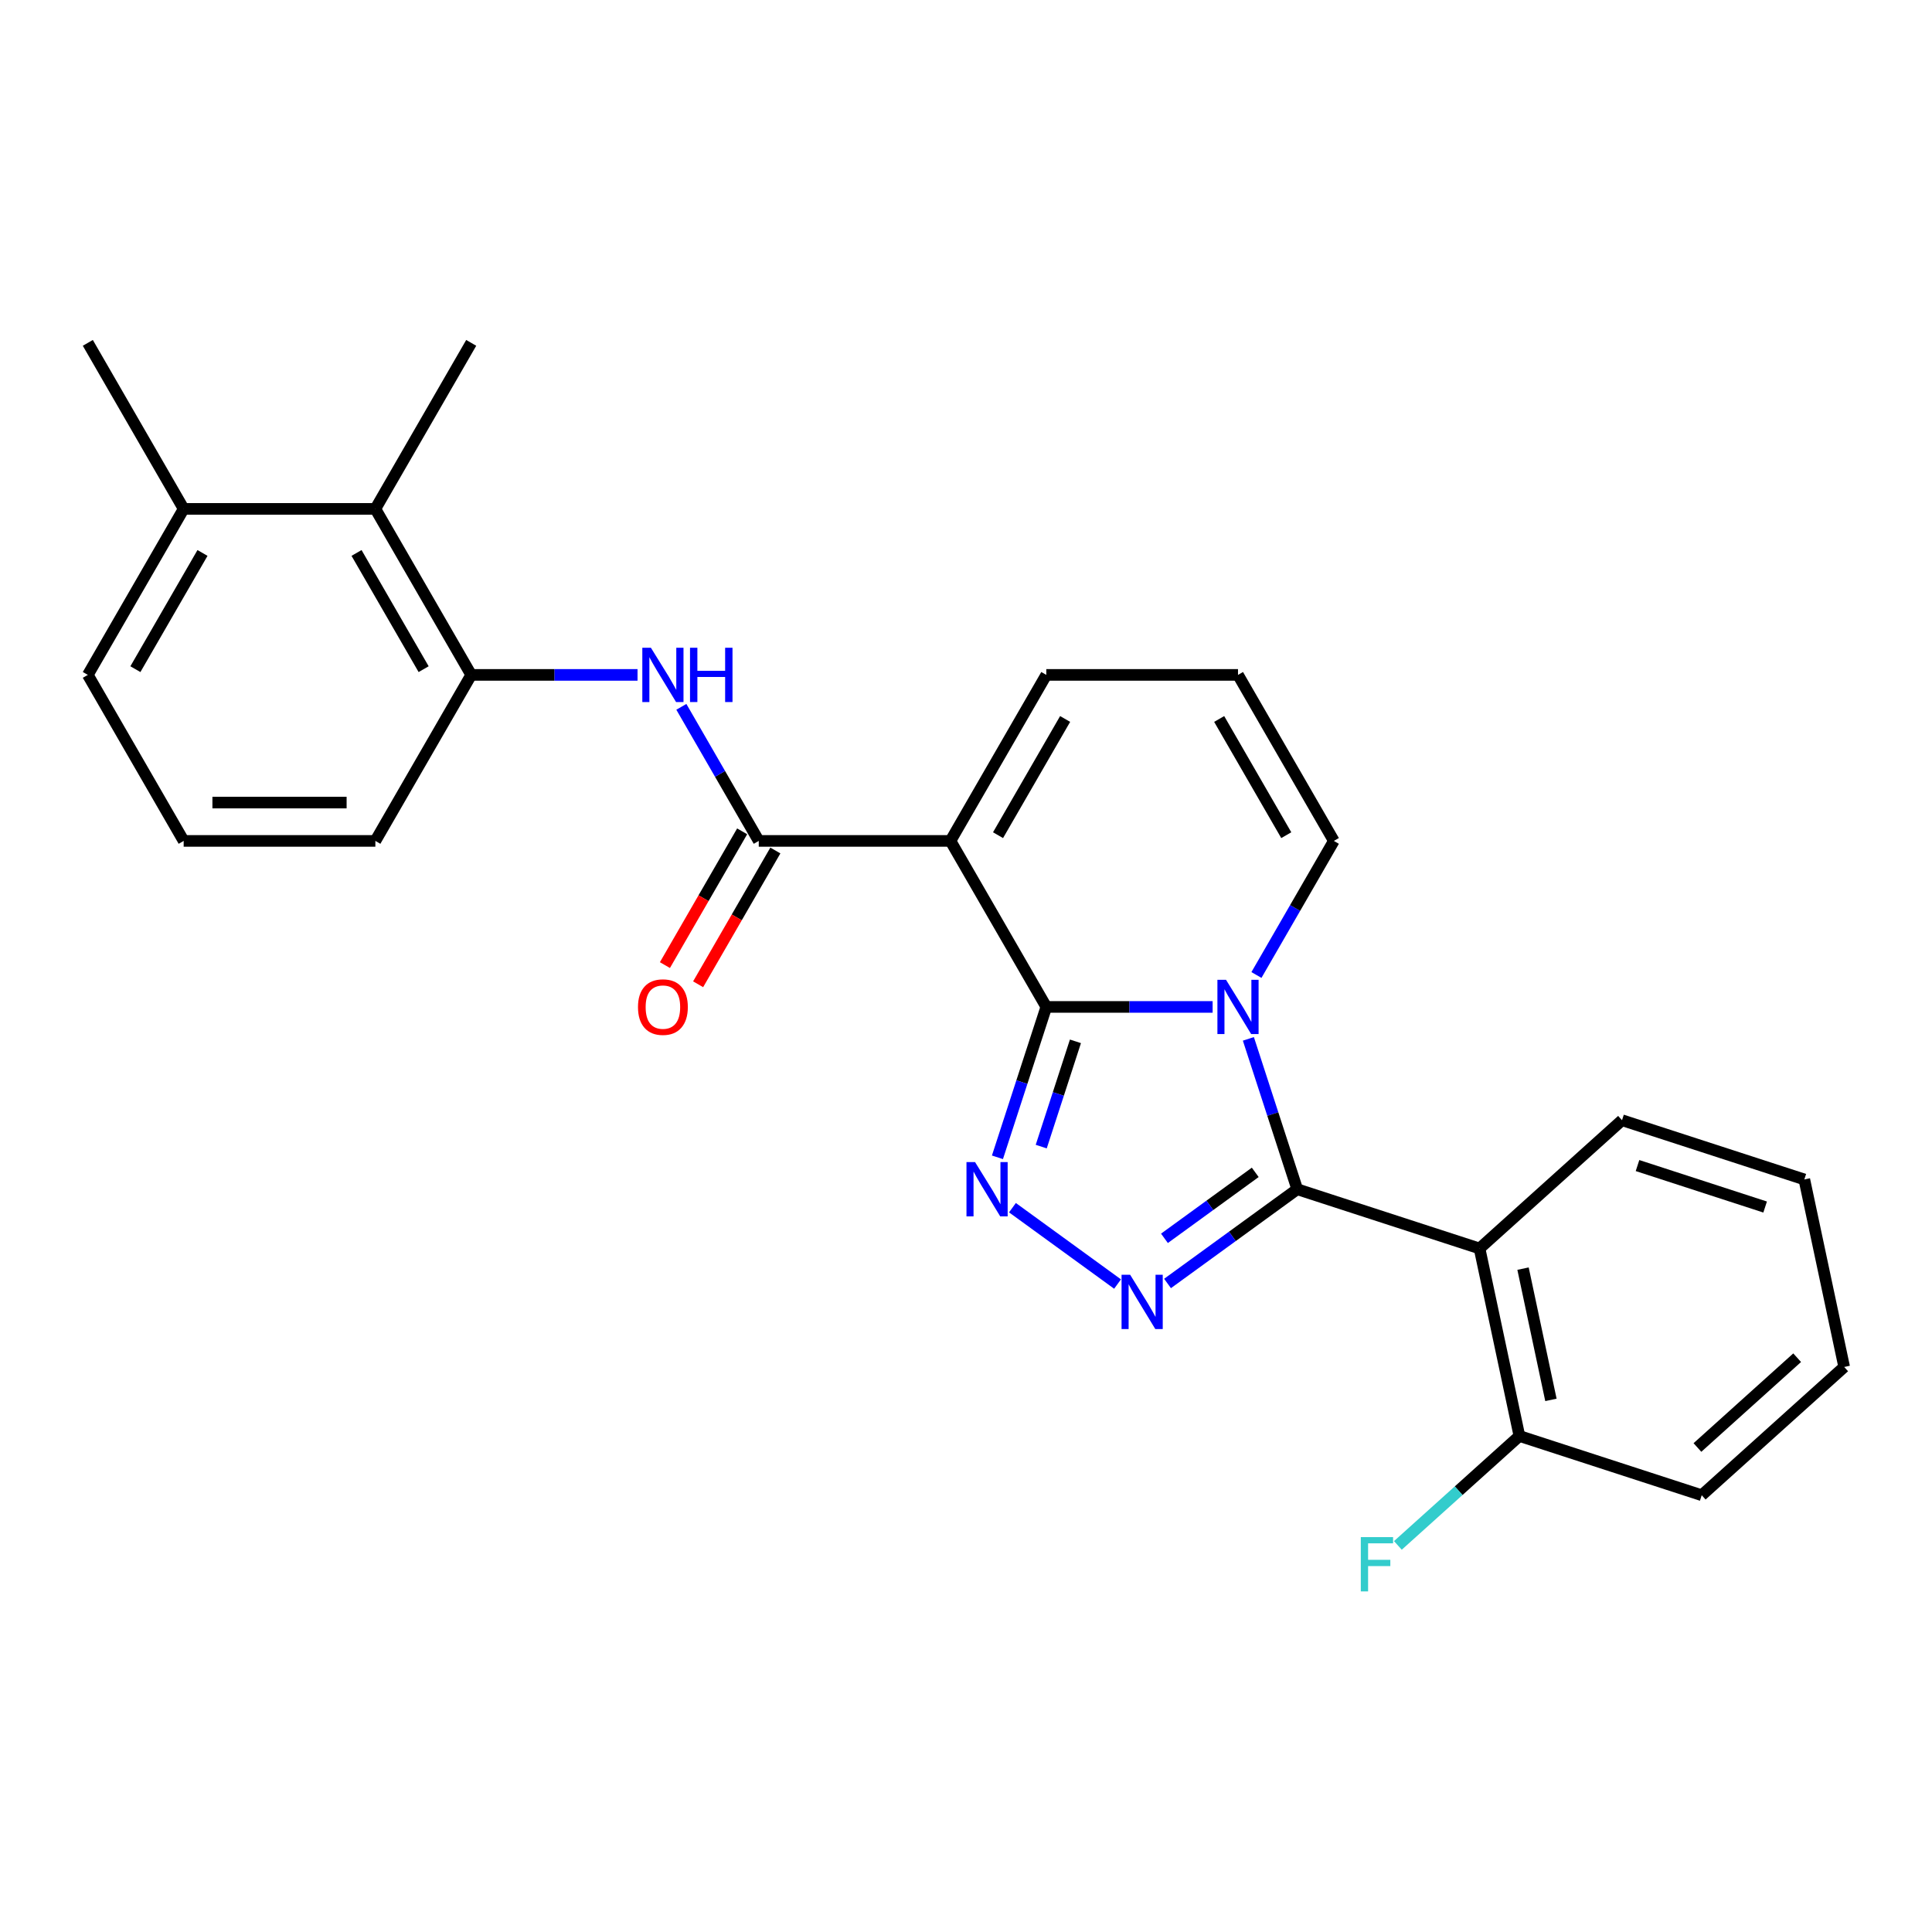 <?xml version='1.0' encoding='iso-8859-1'?>
<svg version='1.1' baseProfile='full'
              xmlns='http://www.w3.org/2000/svg'
                      xmlns:rdkit='http://www.rdkit.org/xml'
                      xmlns:xlink='http://www.w3.org/1999/xlink'
                  xml:space='preserve'
width='1000px' height='1000px' viewBox='0 0 1000 1000'>
<!-- END OF HEADER -->
<rect style='opacity:1.0;fill:#FFFFFF;stroke:none' width='1000' height='1000' x='0' y='0'> </rect>
<path class='bond-0' d='M 541.565,521.185 L 584.607,521.185' style='fill:none;fill-rule:evenodd;stroke:#000000;stroke-width:6px;stroke-linecap:butt;stroke-linejoin:miter;stroke-opacity:1' />
<path class='bond-0' d='M 584.607,521.185 L 627.65,521.185' style='fill:none;fill-rule:evenodd;stroke:#0000FF;stroke-width:6px;stroke-linecap:butt;stroke-linejoin:miter;stroke-opacity:1' />
<path class='bond-2' d='M 541.565,521.185 L 491.954,435.256' style='fill:none;fill-rule:evenodd;stroke:#000000;stroke-width:6px;stroke-linecap:butt;stroke-linejoin:miter;stroke-opacity:1' />
<path class='bond-3' d='M 541.565,521.185 L 528.92,560.102' style='fill:none;fill-rule:evenodd;stroke:#000000;stroke-width:6px;stroke-linecap:butt;stroke-linejoin:miter;stroke-opacity:1' />
<path class='bond-3' d='M 528.92,560.102 L 516.275,599.02' style='fill:none;fill-rule:evenodd;stroke:#0000FF;stroke-width:6px;stroke-linecap:butt;stroke-linejoin:miter;stroke-opacity:1' />
<path class='bond-3' d='M 556.644,538.992 L 547.793,566.235' style='fill:none;fill-rule:evenodd;stroke:#000000;stroke-width:6px;stroke-linecap:butt;stroke-linejoin:miter;stroke-opacity:1' />
<path class='bond-3' d='M 547.793,566.235 L 538.941,593.477' style='fill:none;fill-rule:evenodd;stroke:#0000FF;stroke-width:6px;stroke-linecap:butt;stroke-linejoin:miter;stroke-opacity:1' />
<path class='bond-1' d='M 646.158,537.715 L 658.803,576.633' style='fill:none;fill-rule:evenodd;stroke:#0000FF;stroke-width:6px;stroke-linecap:butt;stroke-linejoin:miter;stroke-opacity:1' />
<path class='bond-1' d='M 658.803,576.633 L 671.448,615.55' style='fill:none;fill-rule:evenodd;stroke:#000000;stroke-width:6px;stroke-linecap:butt;stroke-linejoin:miter;stroke-opacity:1' />
<path class='bond-9' d='M 650.331,504.654 L 670.364,469.955' style='fill:none;fill-rule:evenodd;stroke:#0000FF;stroke-width:6px;stroke-linecap:butt;stroke-linejoin:miter;stroke-opacity:1' />
<path class='bond-9' d='M 670.364,469.955 L 690.398,435.256' style='fill:none;fill-rule:evenodd;stroke:#000000;stroke-width:6px;stroke-linecap:butt;stroke-linejoin:miter;stroke-opacity:1' />
<path class='bond-6' d='M 671.448,615.55 L 765.814,646.212' style='fill:none;fill-rule:evenodd;stroke:#000000;stroke-width:6px;stroke-linecap:butt;stroke-linejoin:miter;stroke-opacity:1' />
<path class='bond-26' d='M 671.448,615.55 L 637.88,639.939' style='fill:none;fill-rule:evenodd;stroke:#000000;stroke-width:6px;stroke-linecap:butt;stroke-linejoin:miter;stroke-opacity:1' />
<path class='bond-26' d='M 637.88,639.939 L 604.313,664.327' style='fill:none;fill-rule:evenodd;stroke:#0000FF;stroke-width:6px;stroke-linecap:butt;stroke-linejoin:miter;stroke-opacity:1' />
<path class='bond-26' d='M 649.714,606.812 L 626.216,623.884' style='fill:none;fill-rule:evenodd;stroke:#000000;stroke-width:6px;stroke-linecap:butt;stroke-linejoin:miter;stroke-opacity:1' />
<path class='bond-26' d='M 626.216,623.884 L 602.719,640.956' style='fill:none;fill-rule:evenodd;stroke:#0000FF;stroke-width:6px;stroke-linecap:butt;stroke-linejoin:miter;stroke-opacity:1' />
<path class='bond-5' d='M 491.954,435.256 L 392.732,435.256' style='fill:none;fill-rule:evenodd;stroke:#000000;stroke-width:6px;stroke-linecap:butt;stroke-linejoin:miter;stroke-opacity:1' />
<path class='bond-10' d='M 491.954,435.256 L 541.565,349.327' style='fill:none;fill-rule:evenodd;stroke:#000000;stroke-width:6px;stroke-linecap:butt;stroke-linejoin:miter;stroke-opacity:1' />
<path class='bond-10' d='M 516.581,432.289 L 551.309,372.138' style='fill:none;fill-rule:evenodd;stroke:#000000;stroke-width:6px;stroke-linecap:butt;stroke-linejoin:miter;stroke-opacity:1' />
<path class='bond-4' d='M 524.04,625.095 L 578.445,664.622' style='fill:none;fill-rule:evenodd;stroke:#0000FF;stroke-width:6px;stroke-linecap:butt;stroke-linejoin:miter;stroke-opacity:1' />
<path class='bond-7' d='M 392.732,435.256 L 372.698,400.557' style='fill:none;fill-rule:evenodd;stroke:#000000;stroke-width:6px;stroke-linecap:butt;stroke-linejoin:miter;stroke-opacity:1' />
<path class='bond-7' d='M 372.698,400.557 L 352.665,365.857' style='fill:none;fill-rule:evenodd;stroke:#0000FF;stroke-width:6px;stroke-linecap:butt;stroke-linejoin:miter;stroke-opacity:1' />
<path class='bond-14' d='M 384.139,430.295 L 364.151,464.914' style='fill:none;fill-rule:evenodd;stroke:#000000;stroke-width:6px;stroke-linecap:butt;stroke-linejoin:miter;stroke-opacity:1' />
<path class='bond-14' d='M 364.151,464.914 L 344.163,499.534' style='fill:none;fill-rule:evenodd;stroke:#FF0000;stroke-width:6px;stroke-linecap:butt;stroke-linejoin:miter;stroke-opacity:1' />
<path class='bond-14' d='M 401.325,440.217 L 381.337,474.837' style='fill:none;fill-rule:evenodd;stroke:#000000;stroke-width:6px;stroke-linecap:butt;stroke-linejoin:miter;stroke-opacity:1' />
<path class='bond-14' d='M 381.337,474.837 L 361.349,509.457' style='fill:none;fill-rule:evenodd;stroke:#FF0000;stroke-width:6px;stroke-linecap:butt;stroke-linejoin:miter;stroke-opacity:1' />
<path class='bond-12' d='M 765.814,646.212 L 786.443,743.265' style='fill:none;fill-rule:evenodd;stroke:#000000;stroke-width:6px;stroke-linecap:butt;stroke-linejoin:miter;stroke-opacity:1' />
<path class='bond-12' d='M 788.319,656.644 L 802.76,724.581' style='fill:none;fill-rule:evenodd;stroke:#000000;stroke-width:6px;stroke-linecap:butt;stroke-linejoin:miter;stroke-opacity:1' />
<path class='bond-17' d='M 765.814,646.212 L 839.55,579.819' style='fill:none;fill-rule:evenodd;stroke:#000000;stroke-width:6px;stroke-linecap:butt;stroke-linejoin:miter;stroke-opacity:1' />
<path class='bond-8' d='M 329.984,349.327 L 286.941,349.327' style='fill:none;fill-rule:evenodd;stroke:#0000FF;stroke-width:6px;stroke-linecap:butt;stroke-linejoin:miter;stroke-opacity:1' />
<path class='bond-8' d='M 286.941,349.327 L 243.899,349.327' style='fill:none;fill-rule:evenodd;stroke:#000000;stroke-width:6px;stroke-linecap:butt;stroke-linejoin:miter;stroke-opacity:1' />
<path class='bond-11' d='M 243.899,349.327 L 194.288,263.398' style='fill:none;fill-rule:evenodd;stroke:#000000;stroke-width:6px;stroke-linecap:butt;stroke-linejoin:miter;stroke-opacity:1' />
<path class='bond-11' d='M 219.271,346.36 L 184.544,286.21' style='fill:none;fill-rule:evenodd;stroke:#000000;stroke-width:6px;stroke-linecap:butt;stroke-linejoin:miter;stroke-opacity:1' />
<path class='bond-18' d='M 243.899,349.327 L 194.288,435.256' style='fill:none;fill-rule:evenodd;stroke:#000000;stroke-width:6px;stroke-linecap:butt;stroke-linejoin:miter;stroke-opacity:1' />
<path class='bond-27' d='M 690.398,435.256 L 640.787,349.327' style='fill:none;fill-rule:evenodd;stroke:#000000;stroke-width:6px;stroke-linecap:butt;stroke-linejoin:miter;stroke-opacity:1' />
<path class='bond-27' d='M 665.77,432.289 L 631.043,372.138' style='fill:none;fill-rule:evenodd;stroke:#000000;stroke-width:6px;stroke-linecap:butt;stroke-linejoin:miter;stroke-opacity:1' />
<path class='bond-13' d='M 541.565,349.327 L 640.787,349.327' style='fill:none;fill-rule:evenodd;stroke:#000000;stroke-width:6px;stroke-linecap:butt;stroke-linejoin:miter;stroke-opacity:1' />
<path class='bond-15' d='M 194.288,263.398 L 95.066,263.398' style='fill:none;fill-rule:evenodd;stroke:#000000;stroke-width:6px;stroke-linecap:butt;stroke-linejoin:miter;stroke-opacity:1' />
<path class='bond-20' d='M 194.288,263.398 L 243.899,177.469' style='fill:none;fill-rule:evenodd;stroke:#000000;stroke-width:6px;stroke-linecap:butt;stroke-linejoin:miter;stroke-opacity:1' />
<path class='bond-16' d='M 786.443,743.265 L 754.993,771.584' style='fill:none;fill-rule:evenodd;stroke:#000000;stroke-width:6px;stroke-linecap:butt;stroke-linejoin:miter;stroke-opacity:1' />
<path class='bond-16' d='M 754.993,771.584 L 723.542,799.902' style='fill:none;fill-rule:evenodd;stroke:#33CCCC;stroke-width:6px;stroke-linecap:butt;stroke-linejoin:miter;stroke-opacity:1' />
<path class='bond-22' d='M 786.443,743.265 L 880.809,773.927' style='fill:none;fill-rule:evenodd;stroke:#000000;stroke-width:6px;stroke-linecap:butt;stroke-linejoin:miter;stroke-opacity:1' />
<path class='bond-23' d='M 95.066,263.398 L 45.455,177.469' style='fill:none;fill-rule:evenodd;stroke:#000000;stroke-width:6px;stroke-linecap:butt;stroke-linejoin:miter;stroke-opacity:1' />
<path class='bond-29' d='M 95.066,263.398 L 45.455,349.327' style='fill:none;fill-rule:evenodd;stroke:#000000;stroke-width:6px;stroke-linecap:butt;stroke-linejoin:miter;stroke-opacity:1' />
<path class='bond-29' d='M 104.81,286.21 L 70.082,346.36' style='fill:none;fill-rule:evenodd;stroke:#000000;stroke-width:6px;stroke-linecap:butt;stroke-linejoin:miter;stroke-opacity:1' />
<path class='bond-24' d='M 839.55,579.819 L 933.916,610.48' style='fill:none;fill-rule:evenodd;stroke:#000000;stroke-width:6px;stroke-linecap:butt;stroke-linejoin:miter;stroke-opacity:1' />
<path class='bond-24' d='M 847.573,603.291 L 913.629,624.754' style='fill:none;fill-rule:evenodd;stroke:#000000;stroke-width:6px;stroke-linecap:butt;stroke-linejoin:miter;stroke-opacity:1' />
<path class='bond-19' d='M 194.288,435.256 L 95.066,435.256' style='fill:none;fill-rule:evenodd;stroke:#000000;stroke-width:6px;stroke-linecap:butt;stroke-linejoin:miter;stroke-opacity:1' />
<path class='bond-19' d='M 179.404,415.411 L 109.949,415.411' style='fill:none;fill-rule:evenodd;stroke:#000000;stroke-width:6px;stroke-linecap:butt;stroke-linejoin:miter;stroke-opacity:1' />
<path class='bond-21' d='M 95.066,435.256 L 45.455,349.327' style='fill:none;fill-rule:evenodd;stroke:#000000;stroke-width:6px;stroke-linecap:butt;stroke-linejoin:miter;stroke-opacity:1' />
<path class='bond-28' d='M 880.809,773.927 L 954.545,707.534' style='fill:none;fill-rule:evenodd;stroke:#000000;stroke-width:6px;stroke-linecap:butt;stroke-linejoin:miter;stroke-opacity:1' />
<path class='bond-28' d='M 878.591,749.221 L 930.207,702.746' style='fill:none;fill-rule:evenodd;stroke:#000000;stroke-width:6px;stroke-linecap:butt;stroke-linejoin:miter;stroke-opacity:1' />
<path class='bond-25' d='M 933.916,610.48 L 954.545,707.534' style='fill:none;fill-rule:evenodd;stroke:#000000;stroke-width:6px;stroke-linecap:butt;stroke-linejoin:miter;stroke-opacity:1' />
<path  class='atom-1' d='M 634.576 507.135
L 643.783 522.018
Q 644.696 523.487, 646.165 526.146
Q 647.633 528.805, 647.713 528.964
L 647.713 507.135
L 651.443 507.135
L 651.443 535.234
L 647.593 535.234
L 637.711 518.962
Q 636.56 517.057, 635.33 514.874
Q 634.139 512.691, 633.782 512.016
L 633.782 535.234
L 630.13 535.234
L 630.13 507.135
L 634.576 507.135
' fill='#0000FF'/>
<path  class='atom-4' d='M 504.692 601.501
L 513.9 616.384
Q 514.813 617.852, 516.281 620.511
Q 517.75 623.171, 517.829 623.329
L 517.829 601.501
L 521.56 601.501
L 521.56 629.6
L 517.71 629.6
L 507.828 613.328
Q 506.677 611.423, 505.446 609.24
Q 504.256 607.057, 503.898 606.382
L 503.898 629.6
L 500.247 629.6
L 500.247 601.501
L 504.692 601.501
' fill='#0000FF'/>
<path  class='atom-5' d='M 584.965 659.822
L 594.172 674.705
Q 595.085 676.174, 596.554 678.833
Q 598.022 681.492, 598.102 681.651
L 598.102 659.822
L 601.832 659.822
L 601.832 687.921
L 597.982 687.921
L 588.1 671.649
Q 586.949 669.744, 585.719 667.561
Q 584.528 665.378, 584.171 664.703
L 584.171 687.921
L 580.519 687.921
L 580.519 659.822
L 584.965 659.822
' fill='#0000FF'/>
<path  class='atom-8' d='M 336.909 335.277
L 346.117 350.16
Q 347.03 351.629, 348.499 354.288
Q 349.967 356.947, 350.046 357.106
L 350.046 335.277
L 353.777 335.277
L 353.777 363.377
L 349.927 363.377
L 340.045 347.104
Q 338.894 345.199, 337.663 343.016
Q 336.473 340.834, 336.116 340.159
L 336.116 363.377
L 332.464 363.377
L 332.464 335.277
L 336.909 335.277
' fill='#0000FF'/>
<path  class='atom-8' d='M 357.151 335.277
L 360.961 335.277
L 360.961 347.223
L 375.328 347.223
L 375.328 335.277
L 379.138 335.277
L 379.138 363.377
L 375.328 363.377
L 375.328 350.399
L 360.961 350.399
L 360.961 363.377
L 357.151 363.377
L 357.151 335.277
' fill='#0000FF'/>
<path  class='atom-15' d='M 330.222 521.264
Q 330.222 514.517, 333.556 510.746
Q 336.89 506.976, 343.121 506.976
Q 349.352 506.976, 352.686 510.746
Q 356.02 514.517, 356.02 521.264
Q 356.02 528.09, 352.646 531.98
Q 349.272 535.83, 343.121 535.83
Q 336.929 535.83, 333.556 531.98
Q 330.222 528.13, 330.222 521.264
M 343.121 532.655
Q 347.407 532.655, 349.709 529.797
Q 352.051 526.9, 352.051 521.264
Q 352.051 515.747, 349.709 512.969
Q 347.407 510.151, 343.121 510.151
Q 338.834 510.151, 336.493 512.929
Q 334.191 515.708, 334.191 521.264
Q 334.191 526.939, 336.493 529.797
Q 338.834 532.655, 343.121 532.655
' fill='#FF0000'/>
<path  class='atom-17' d='M 704.352 795.608
L 721.061 795.608
L 721.061 798.823
L 708.123 798.823
L 708.123 807.356
L 719.633 807.356
L 719.633 810.61
L 708.123 810.61
L 708.123 823.708
L 704.352 823.708
L 704.352 795.608
' fill='#33CCCC'/>
</svg>
